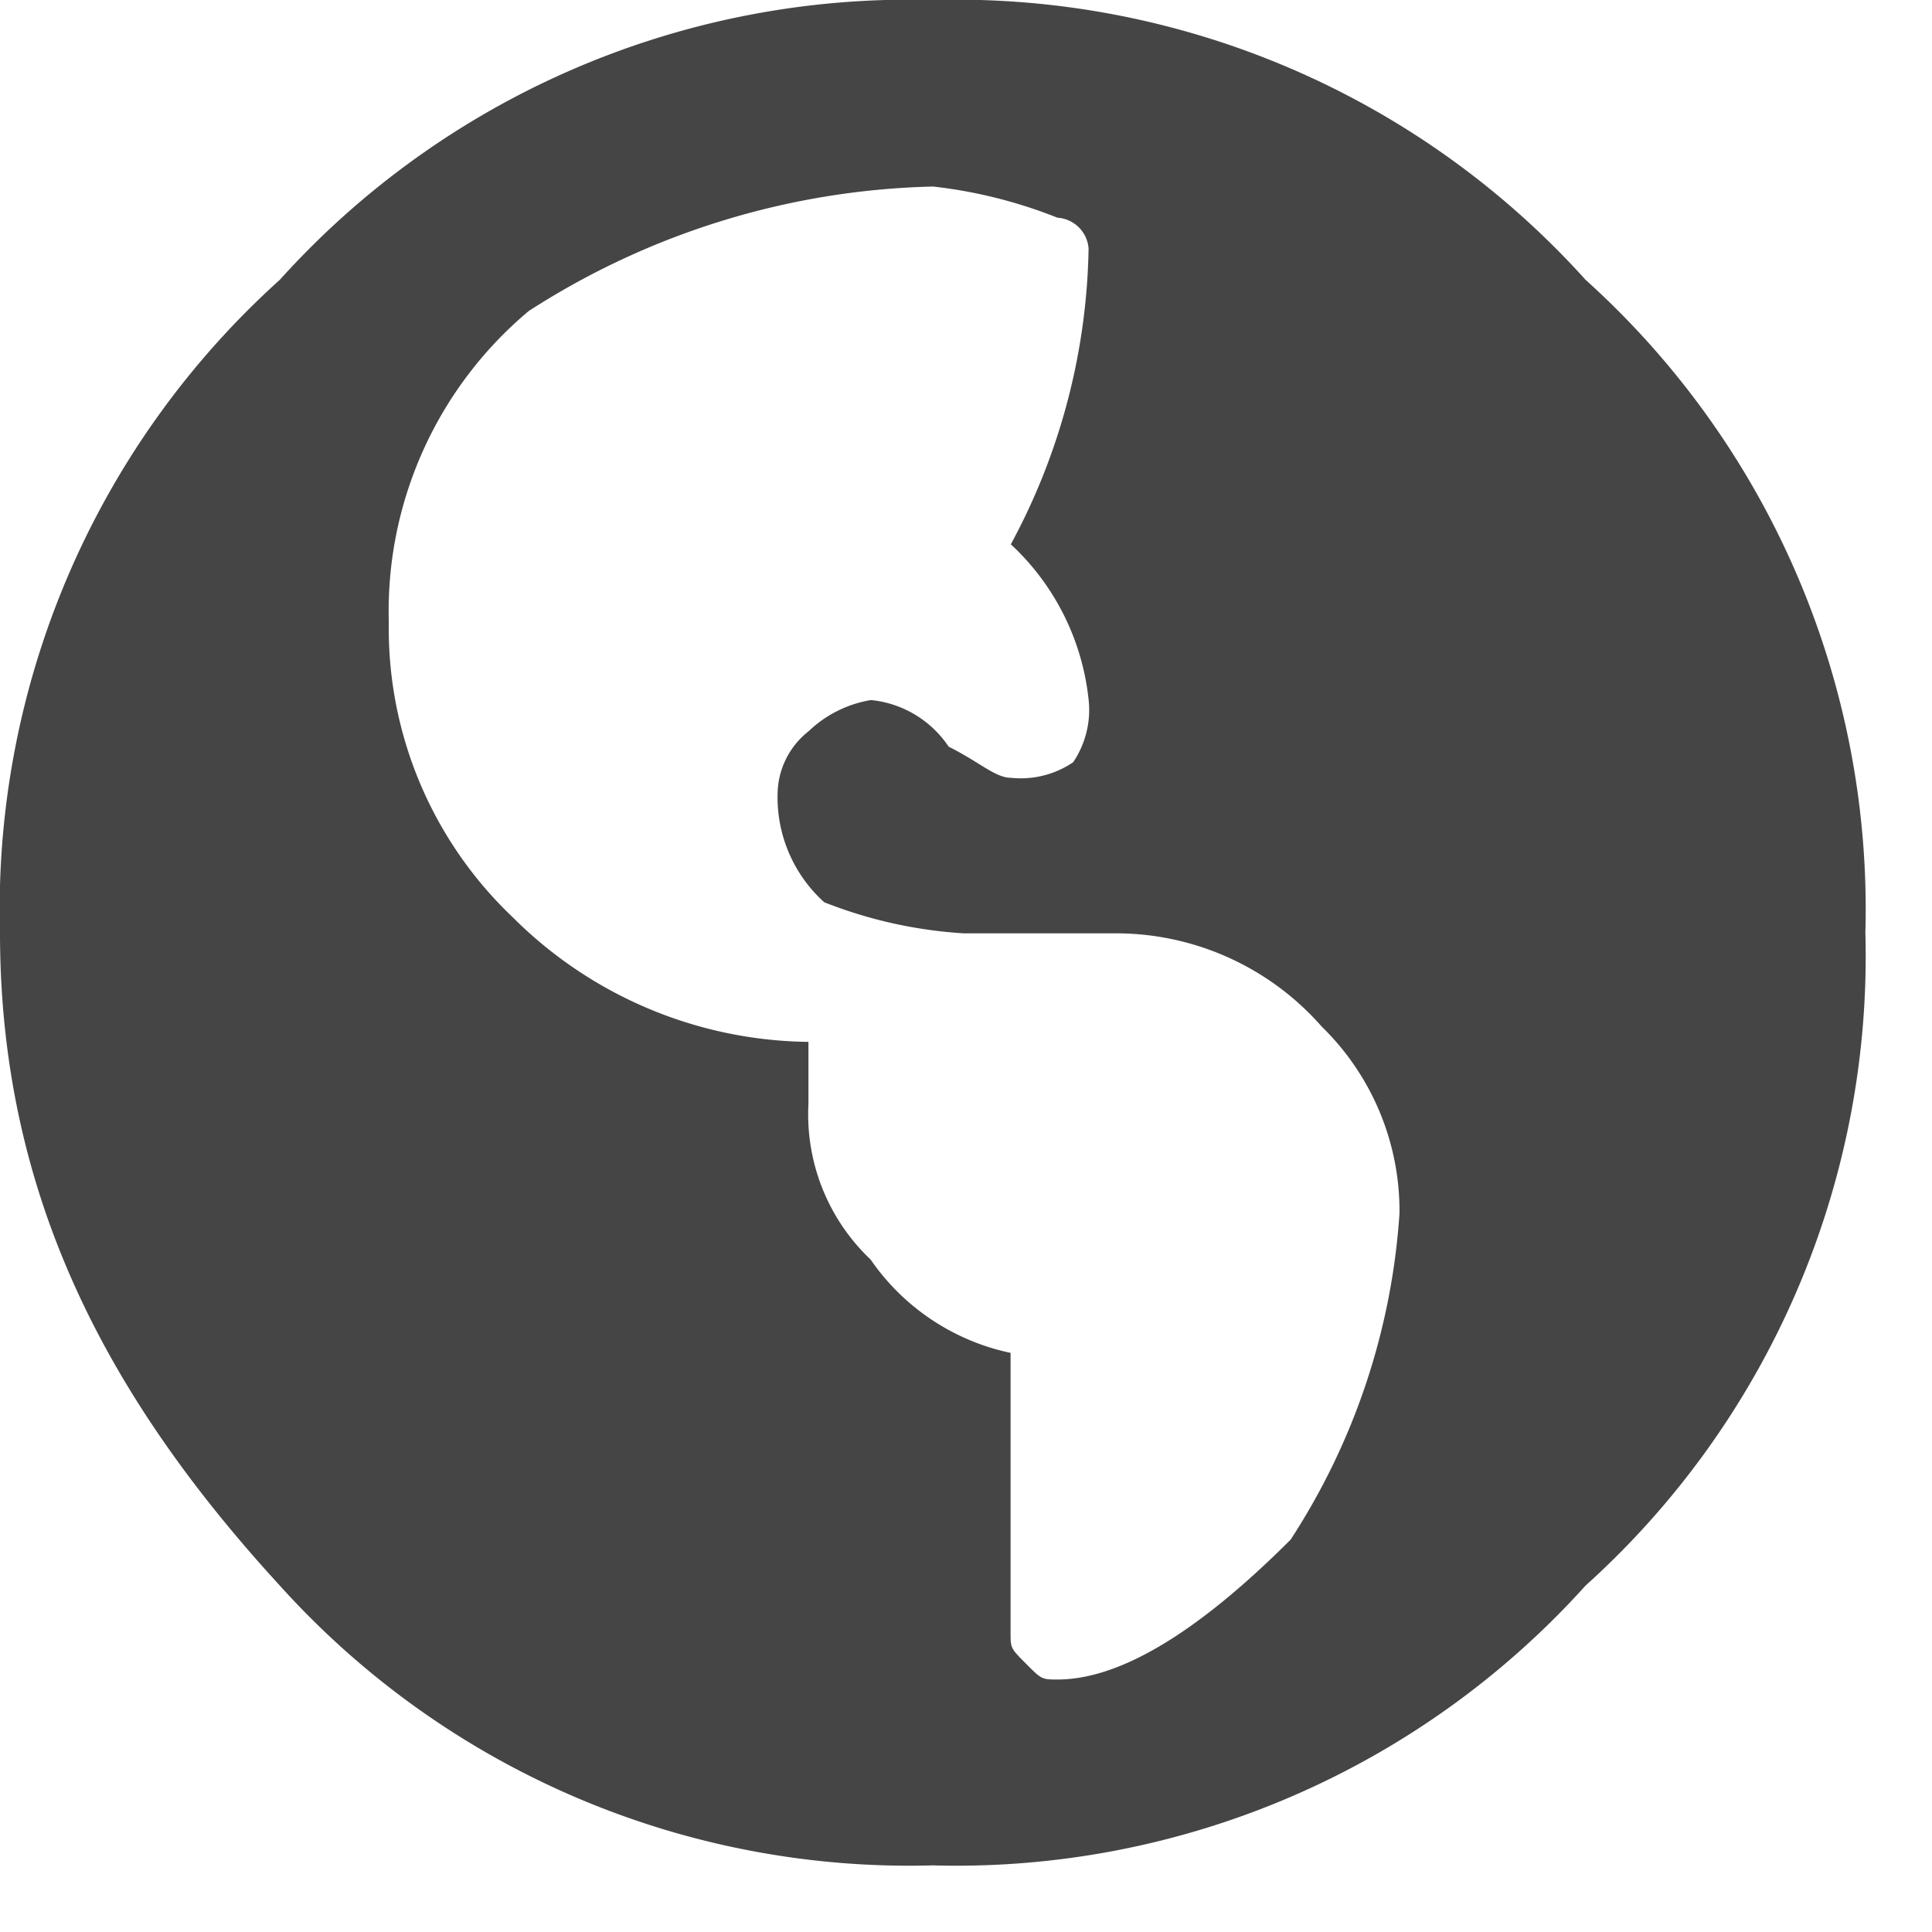 <svg id="Lenguaje" xmlns="http://www.w3.org/2000/svg" width="29" height="29" viewBox="0 0 29 29">
  <g id="Lenguaje-2" data-name="Lenguaje">
    <path id="Trazado_4" data-name="Trazado 4" d="M4.2,4.2a12.715,12.715,0,0,1,9.8-4.2,12.715,12.715,0,0,1,9.8,4.2,12.715,12.715,0,0,1,4.2,9.8,12.715,12.715,0,0,1-4.2,9.8,12.715,12.715,0,0,1-9.8,4.2,12.715,12.715,0,0,1-9.8-4.2c-2.568-2.8-4.2-5.836-4.2-9.8A12.715,12.715,0,0,1,4.2,4.2ZM15.873,25.21q1.4,0,3.5-2.1a10.2,10.2,0,0,0,1.634-4.9,3.866,3.866,0,0,0-1.167-2.8,4.109,4.109,0,0,0-3.035-1.4H14.472a6.816,6.816,0,0,1-2.1-.467,2.119,2.119,0,0,1-.7-1.634,1.213,1.213,0,0,1,.467-.934,1.77,1.77,0,0,1,.934-.467,1.593,1.593,0,0,1,1.167.7c.467.233.7.467.934.467a1.4,1.4,0,0,0,.934-.233,1.4,1.4,0,0,0,.233-.934A3.715,3.715,0,0,0,15.173,8.17,9.655,9.655,0,0,0,16.34,3.735a.5.5,0,0,0-.467-.467A7.216,7.216,0,0,0,14.006,2.8,11.677,11.677,0,0,0,7.936,4.669a5.877,5.877,0,0,0-2.1,4.669A5.977,5.977,0,0,0,7.7,13.772a6.377,6.377,0,0,0,4.435,1.867h0v.934a3,3,0,0,0,.934,2.334,3.4,3.4,0,0,0,2.1,1.4v4.2c0,.233,0,.233.233.467S15.639,25.21,15.873,25.21Z" fill="#464545"/>
  </g>
</svg>
